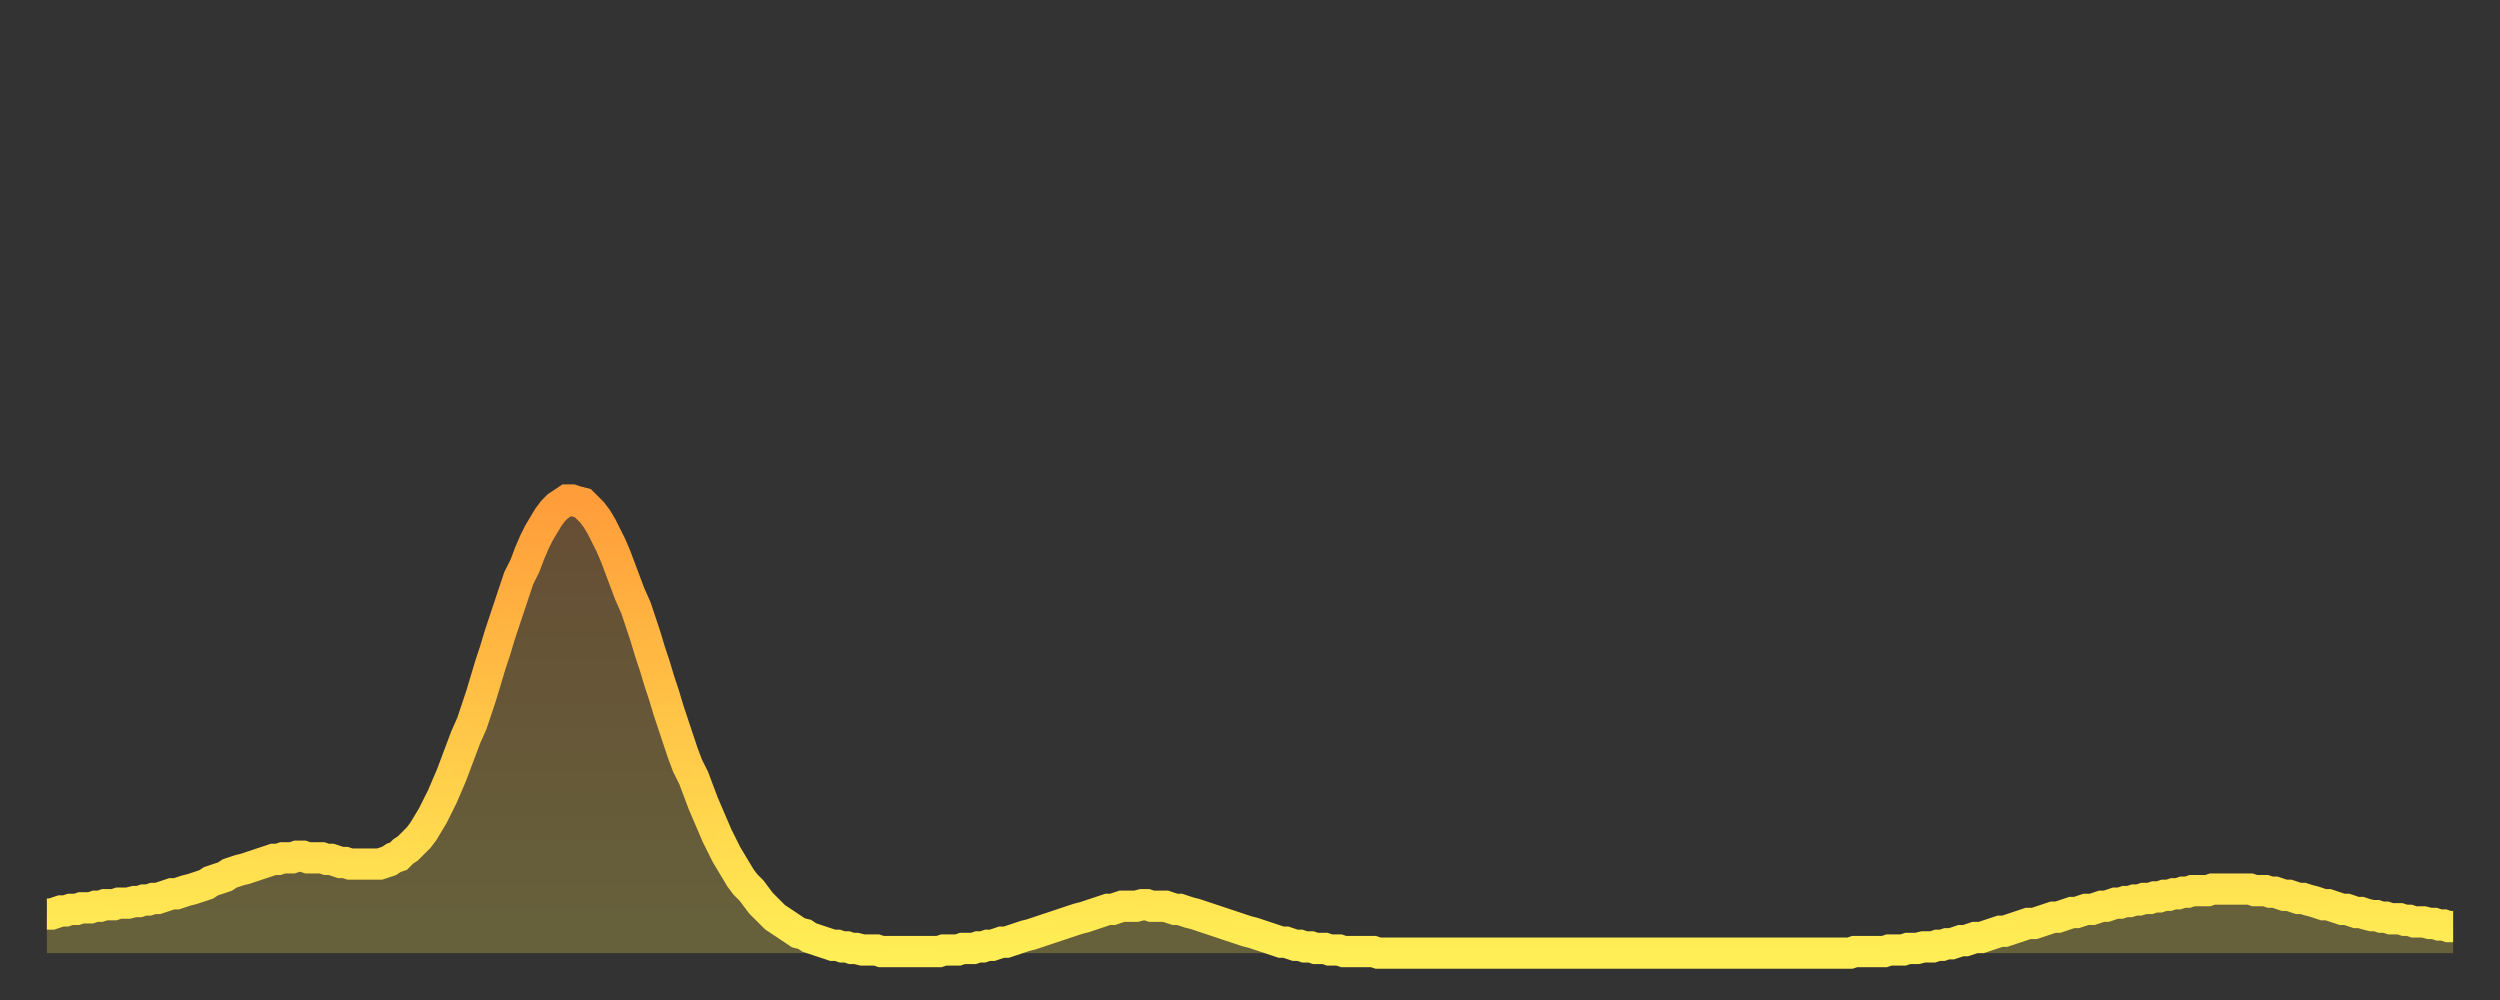 <?xml version="1.0" encoding="utf-8" ?>
<svg baseProfile="full" height="64" version="1.1" width="160" xmlns="http://www.w3.org/2000/svg" xmlns:ev="http://www.w3.org/2001/xml-events" xmlns:xlink="http://www.w3.org/1999/xlink"><rect width="100%" height="100%" fill="#333333" stroke="none"/><defs><linearGradient id="id557216" x1="0" x2="0" y1="0" y2="1"><stop offset="0%" stop-color="#ff9d3a" /><stop offset="50%" stop-color="#ffc647" /><stop offset="100%" stop-color="#ffee55" /></linearGradient></defs><g transform="translate(3,3)"><g><path d="M 0.0 55.5 L 0.3 55.5 0.6 55.4 0.9 55.3 1.2 55.3 1.5 55.2 1.9 55.2 2.2 55.1 2.5 55.1 2.8 55.1 3.1 55.0 3.4 55.0 3.7 54.9 4.0 54.9 4.3 54.9 4.6 54.8 4.9 54.8 5.2 54.8 5.6 54.7 5.9 54.7 6.2 54.6 6.5 54.6 6.8 54.5 7.1 54.5 7.4 54.4 7.7 54.3 8.0 54.2 8.3 54.2 8.6 54.1 8.9 54.0 9.3 53.9 9.6 53.8 9.9 53.7 10.2 53.6 10.5 53.4 10.8 53.3 11.1 53.2 11.4 53.1 11.7 52.9 12.0 52.8 12.3 52.7 12.7 52.6 13.0 52.5 13.3 52.4 13.6 52.3 13.9 52.2 14.2 52.1 14.5 52.0 14.8 52.0 15.1 51.9 15.4 51.9 15.7 51.9 16.0 51.8 16.4 51.8 16.7 51.9 17.0 51.9 17.3 51.9 17.6 51.9 17.9 52.0 18.2 52.0 18.5 52.1 18.8 52.2 19.1 52.2 19.4 52.3 19.8 52.3 20.1 52.3 20.4 52.3 20.7 52.3 21.0 52.3 21.3 52.3 21.6 52.2 21.9 52.1 22.2 51.9 22.5 51.8 22.8 51.5 23.1 51.3 23.5 50.9 23.8 50.6 24.1 50.2 24.4 49.7 24.7 49.2 25.0 48.6 25.3 48.0 25.6 47.3 25.9 46.6 26.2 45.8 26.5 45.0 26.8 44.2 27.2 43.3 27.5 42.4 27.8 41.5 28.1 40.5 28.4 39.5 28.7 38.6 29.0 37.6 29.3 36.7 29.6 35.8 29.9 34.9 30.2 34.0 30.6 33.2 30.9 32.4 31.2 31.7 31.5 31.1 31.8 30.6 32.1 30.1 32.4 29.7 32.7 29.4 33.0 29.2 33.3 29.0 33.6 29.0 33.9 29.1 34.3 29.2 34.6 29.5 34.9 29.8 35.2 30.2 35.5 30.7 35.8 31.3 36.1 31.9 36.4 32.6 36.7 33.4 37.0 34.2 37.3 35.0 37.7 35.9 38.0 36.8 38.3 37.7 38.6 38.7 38.9 39.6 39.2 40.6 39.5 41.5 39.8 42.5 40.1 43.4 40.4 44.3 40.7 45.2 41.0 46.0 41.4 46.8 41.7 47.6 42.0 48.4 42.3 49.1 42.6 49.8 42.9 50.5 43.2 51.1 43.5 51.7 43.8 52.2 44.1 52.7 44.4 53.2 44.7 53.6 45.1 54.0 45.4 54.4 45.7 54.8 46.0 55.1 46.3 55.4 46.6 55.7 46.9 55.9 47.2 56.1 47.5 56.3 47.8 56.5 48.1 56.7 48.5 56.8 48.8 57.0 49.1 57.1 49.4 57.2 49.7 57.3 50.0 57.4 50.3 57.5 50.6 57.5 50.9 57.6 51.2 57.6 51.5 57.7 51.8 57.7 52.2 57.8 52.5 57.8 52.8 57.8 53.1 57.8 53.4 57.9 53.7 57.9 54.0 57.9 54.3 57.9 54.6 57.9 54.9 57.9 55.2 57.9 55.6 57.9 55.9 57.9 56.2 57.9 56.5 57.9 56.8 57.9 57.1 57.9 57.4 57.8 57.7 57.8 58.0 57.8 58.3 57.8 58.6 57.7 58.9 57.7 59.3 57.7 59.6 57.6 59.9 57.6 60.2 57.5 60.5 57.5 60.8 57.4 61.1 57.3 61.4 57.3 61.7 57.2 62.0 57.1 62.3 57.0 62.6 56.9 63.0 56.8 63.3 56.7 63.6 56.6 63.9 56.5 64.2 56.4 64.5 56.3 64.8 56.2 65.1 56.1 65.4 56.0 65.7 55.9 66.0 55.8 66.4 55.7 66.7 55.6 67.0 55.5 67.3 55.4 67.6 55.3 67.9 55.2 68.2 55.2 68.5 55.1 68.8 55.0 69.1 55.0 69.4 55.0 69.7 55.0 70.1 54.9 70.4 54.9 70.7 55.0 71.0 55.0 71.3 55.0 71.6 55.0 71.9 55.1 72.2 55.2 72.5 55.2 72.8 55.3 73.1 55.4 73.5 55.5 73.8 55.6 74.1 55.7 74.4 55.8 74.7 55.9 75.0 56.0 75.3 56.1 75.6 56.2 75.9 56.3 76.2 56.4 76.5 56.5 76.8 56.6 77.2 56.7 77.5 56.8 77.8 56.9 78.1 57.0 78.4 57.1 78.7 57.2 79.0 57.3 79.3 57.3 79.6 57.4 79.9 57.5 80.2 57.5 80.5 57.6 80.9 57.6 81.2 57.7 81.5 57.7 81.8 57.7 82.1 57.8 82.4 57.8 82.7 57.8 83.0 57.9 83.3 57.9 83.6 57.9 83.9 57.9 84.3 57.9 84.6 57.9 84.9 57.9 85.2 58.0 85.5 58.0 85.8 58.0 86.1 58.0 86.4 58.0 86.7 58.0 87.0 58.0 87.3 58.0 87.6 58.0 88.0 58.0 88.3 58.0 88.6 58.0 88.9 58.0 89.2 58.0 89.5 58.0 89.8 58.0 90.1 58.0 90.4 58.0 90.7 58.0 91.0 58.0 91.4 58.0 91.7 58.0 92.0 58.0 92.3 58.0 92.6 58.0 92.9 58.0 93.2 58.0 93.5 58.0 93.8 58.0 94.1 58.0 94.4 58.0 94.7 58.0 95.1 58.0 95.4 58.0 95.7 58.0 96.0 58.0 96.3 58.0 96.6 58.0 96.9 58.0 97.2 58.0 97.5 58.0 97.8 58.0 98.1 58.0 98.4 58.0 98.8 58.0 99.1 58.0 99.4 58.0 99.7 58.0 100.0 58.0 100.3 58.0 100.6 58.0 100.9 58.0 101.2 58.0 101.5 58.0 101.8 58.0 102.2 58.0 102.5 58.0 102.8 58.0 103.1 58.0 103.4 58.0 103.7 58.0 104.0 58.0 104.3 58.0 104.6 58.0 104.9 58.0 105.2 58.0 105.5 58.0 105.9 58.0 106.2 58.0 106.5 58.0 106.8 58.0 107.1 58.0 107.4 58.0 107.7 58.0 108.0 58.0 108.3 58.0 108.6 58.0 108.9 58.0 109.3 58.0 109.6 58.0 109.9 58.0 110.2 58.0 110.5 58.0 110.8 58.0 111.1 58.0 111.4 58.0 111.7 58.0 112.0 58.0 112.3 58.0 112.6 58.0 113.0 58.0 113.3 58.0 113.6 58.0 113.9 58.0 114.2 58.0 114.5 58.0 114.8 58.0 115.1 58.0 115.4 58.0 115.7 57.9 116.0 57.9 116.3 57.9 116.7 57.9 117.0 57.9 117.3 57.9 117.6 57.9 117.9 57.8 118.2 57.8 118.5 57.8 118.8 57.8 119.1 57.7 119.4 57.7 119.7 57.7 120.1 57.6 120.4 57.6 120.7 57.6 121.0 57.5 121.3 57.5 121.6 57.4 121.9 57.4 122.2 57.3 122.5 57.2 122.8 57.2 123.1 57.1 123.4 57.0 123.8 57.0 124.1 56.9 124.4 56.8 124.7 56.7 125.0 56.6 125.3 56.6 125.6 56.5 125.9 56.4 126.2 56.3 126.5 56.2 126.8 56.1 127.2 56.1 127.5 56.0 127.8 55.9 128.1 55.8 128.4 55.7 128.7 55.7 129.0 55.6 129.3 55.5 129.6 55.4 129.9 55.4 130.2 55.3 130.5 55.2 130.9 55.2 131.2 55.1 131.5 55.0 131.8 55.0 132.1 54.9 132.4 54.8 132.7 54.8 133.0 54.7 133.3 54.7 133.6 54.6 133.9 54.6 134.2 54.5 134.6 54.5 134.9 54.4 135.2 54.4 135.5 54.3 135.8 54.3 136.1 54.2 136.4 54.2 136.7 54.1 137.0 54.1 137.3 54.0 137.6 54.0 138.0 54.0 138.3 54.0 138.6 53.9 138.9 53.9 139.2 53.9 139.5 53.9 139.8 53.9 140.1 53.9 140.4 53.9 140.7 53.9 141.0 53.9 141.3 54.0 141.7 54.0 142.0 54.0 142.3 54.1 142.6 54.1 142.9 54.2 143.2 54.3 143.5 54.3 143.8 54.4 144.1 54.5 144.4 54.5 144.7 54.6 145.1 54.7 145.4 54.8 145.7 54.9 146.0 54.9 146.3 55.0 146.6 55.1 146.9 55.2 147.2 55.2 147.5 55.3 147.8 55.4 148.1 55.4 148.4 55.5 148.8 55.6 149.1 55.6 149.4 55.7 149.7 55.7 150.0 55.8 150.3 55.8 150.6 55.8 150.9 55.9 151.2 55.9 151.5 56.0 151.8 56.0 152.1 56.0 152.5 56.1 152.8 56.1 153.1 56.2 153.4 56.2 153.7 56.3 154.0 56.3" fill="none" id="graph-curve" opacity="1" stroke="url(#id557216)" stroke-width="2" /><path d="M 0 58 L 0.0 55.5 0.3 55.5 0.6 55.4 0.9 55.3 1.2 55.3 1.5 55.2 1.9 55.2 2.2 55.1 2.5 55.1 2.8 55.1 3.1 55.0 3.4 55.0 3.7 54.9 4.0 54.9 4.3 54.9 4.6 54.8 4.9 54.8 5.2 54.8 5.6 54.7 5.9 54.7 6.2 54.6 6.5 54.6 6.8 54.5 7.1 54.5 7.4 54.4 7.7 54.3 8.0 54.2 8.3 54.2 8.6 54.1 8.9 54.0 9.3 53.9 9.6 53.8 9.9 53.7 10.2 53.6 10.5 53.4 10.8 53.3 11.1 53.2 11.4 53.1 11.7 52.9 12.0 52.8 12.3 52.7 12.7 52.6 13.0 52.5 13.3 52.4 13.6 52.3 13.9 52.2 14.2 52.1 14.5 52.0 14.8 52.0 15.1 51.9 15.4 51.9 15.7 51.9 16.0 51.8 16.4 51.8 16.7 51.9 17.0 51.9 17.3 51.9 17.6 51.9 17.9 52.0 18.2 52.0 18.5 52.1 18.8 52.2 19.1 52.2 19.4 52.3 19.8 52.3 20.1 52.3 20.4 52.3 20.7 52.3 21.0 52.3 21.3 52.3 21.6 52.2 21.9 52.1 22.2 51.9 22.5 51.8 22.8 51.5 23.1 51.3 23.5 50.9 23.8 50.6 24.1 50.2 24.4 49.7 24.7 49.2 25.0 48.6 25.3 48.0 25.6 47.3 25.9 46.6 26.2 45.8 26.5 45.0 26.8 44.2 27.2 43.3 27.5 42.4 27.8 41.5 28.1 40.5 28.4 39.5 28.7 38.6 29.0 37.6 29.3 36.7 29.6 35.8 29.9 34.9 30.2 34.0 30.6 33.2 30.9 32.4 31.2 31.7 31.5 31.1 31.8 30.6 32.1 30.1 32.4 29.7 32.7 29.4 33.0 29.2 33.3 29.0 33.6 29.0 33.9 29.1 34.3 29.2 34.6 29.5 34.9 29.8 35.2 30.2 35.5 30.7 35.8 31.3 36.1 31.9 36.4 32.6 36.7 33.4 37.0 34.2 37.3 35.0 37.7 35.9 38.0 36.8 38.3 37.7 38.6 38.7 38.9 39.6 39.2 40.6 39.5 41.5 39.8 42.5 40.1 43.4 40.4 44.3 40.7 45.2 41.0 46.0 41.4 46.8 41.7 47.6 42.0 48.4 42.3 49.1 42.6 49.8 42.9 50.5 43.2 51.1 43.5 51.7 43.8 52.2 44.1 52.7 44.4 53.2 44.7 53.6 45.1 54.0 45.4 54.4 45.7 54.8 46.0 55.1 46.3 55.4 46.6 55.7 46.9 55.9 47.2 56.1 47.5 56.3 47.8 56.5 48.1 56.7 48.5 56.8 48.8 57.0 49.1 57.1 49.4 57.2 49.7 57.3 50.0 57.4 50.3 57.5 50.6 57.5 50.9 57.6 51.2 57.6 51.5 57.7 51.8 57.7 52.2 57.8 52.5 57.8 52.8 57.8 53.1 57.8 53.4 57.9 53.7 57.9 54.0 57.9 54.3 57.9 54.6 57.9 54.9 57.9 55.2 57.9 55.6 57.9 55.9 57.9 56.2 57.9 56.5 57.9 56.8 57.9 57.1 57.9 57.4 57.8 57.7 57.8 58.0 57.8 58.3 57.8 58.6 57.7 58.9 57.7 59.3 57.7 59.6 57.6 59.9 57.6 60.2 57.5 60.5 57.5 60.8 57.4 61.1 57.3 61.4 57.3 61.7 57.2 62.0 57.1 62.3 57.0 62.6 56.9 63.0 56.8 63.3 56.7 63.6 56.6 63.9 56.5 64.2 56.4 64.5 56.3 64.8 56.2 65.1 56.1 65.4 56.0 65.7 55.9 66.0 55.8 66.4 55.7 66.7 55.6 67.0 55.5 67.3 55.4 67.6 55.3 67.9 55.2 68.2 55.2 68.5 55.1 68.8 55.0 69.1 55.0 69.4 55.0 69.7 55.0 70.1 54.9 70.4 54.9 70.7 55.0 71.0 55.0 71.3 55.0 71.6 55.0 71.9 55.1 72.2 55.2 72.5 55.2 72.8 55.3 73.1 55.4 73.5 55.5 73.8 55.6 74.1 55.7 74.4 55.8 74.7 55.9 75.0 56.0 75.3 56.1 75.6 56.2 75.9 56.3 76.2 56.4 76.5 56.5 76.8 56.6 77.2 56.7 77.5 56.8 77.8 56.9 78.1 57.0 78.4 57.1 78.7 57.2 79.0 57.3 79.3 57.3 79.6 57.4 79.9 57.5 80.2 57.5 80.5 57.6 80.9 57.6 81.2 57.7 81.5 57.7 81.8 57.7 82.1 57.8 82.4 57.8 82.7 57.8 83.0 57.9 83.3 57.9 83.6 57.9 83.9 57.9 84.3 57.9 84.6 57.9 84.9 57.9 85.2 58.0 85.5 58.0 85.8 58.0 86.1 58.0 86.4 58.0 86.7 58.0 87.0 58.0 87.3 58.0 87.6 58.0 88.0 58.0 88.3 58.0 88.6 58.0 88.9 58.0 89.2 58.0 89.5 58.0 89.8 58.0 90.1 58.0 90.4 58.0 90.7 58.0 91.0 58.0 91.4 58.0 91.7 58.0 92.0 58.0 92.3 58.0 92.6 58.0 92.9 58.0 93.2 58.0 93.5 58.0 93.8 58.0 94.1 58.0 94.4 58.0 94.7 58.0 95.1 58.0 95.4 58.0 95.7 58.0 96.0 58.0 96.3 58.0 96.6 58.0 96.9 58.0 97.2 58.0 97.5 58.0 97.8 58.0 98.1 58.0 98.4 58.0 98.8 58.0 99.1 58.0 99.4 58.0 99.7 58.0 100.0 58.0 100.3 58.0 100.6 58.0 100.9 58.0 101.2 58.0 101.5 58.0 101.8 58.0 102.2 58.0 102.5 58.0 102.8 58.0 103.1 58.0 103.4 58.0 103.7 58.0 104.0 58.0 104.3 58.0 104.6 58.0 104.9 58.0 105.2 58.0 105.5 58.0 105.9 58.0 106.2 58.0 106.5 58.0 106.8 58.0 107.1 58.0 107.4 58.0 107.7 58.0 108.0 58.0 108.3 58.0 108.6 58.0 108.9 58.0 109.3 58.0 109.6 58.0 109.9 58.0 110.2 58.0 110.5 58.0 110.8 58.0 111.1 58.0 111.4 58.0 111.7 58.0 112.0 58.0 112.3 58.0 112.6 58.0 113.0 58.0 113.3 58.0 113.6 58.0 113.9 58.0 114.2 58.0 114.5 58.0 114.8 58.0 115.1 58.0 115.4 58.0 115.7 57.9 116.0 57.9 116.3 57.9 116.7 57.9 117.0 57.9 117.3 57.9 117.6 57.9 117.9 57.8 118.2 57.8 118.5 57.8 118.8 57.8 119.1 57.7 119.4 57.7 119.7 57.7 120.1 57.6 120.4 57.6 120.7 57.6 121.0 57.5 121.3 57.5 121.6 57.4 121.9 57.4 122.2 57.3 122.5 57.2 122.8 57.2 123.1 57.1 123.4 57.0 123.8 57.0 124.1 56.9 124.4 56.8 124.7 56.7 125.0 56.6 125.3 56.6 125.6 56.5 125.9 56.4 126.2 56.3 126.5 56.2 126.8 56.1 127.2 56.1 127.5 56.0 127.8 55.9 128.1 55.8 128.4 55.7 128.7 55.7 129.0 55.6 129.3 55.5 129.6 55.4 129.9 55.4 130.2 55.3 130.5 55.2 130.9 55.2 131.2 55.1 131.5 55.0 131.8 55.0 132.1 54.9 132.4 54.8 132.7 54.8 133.0 54.7 133.3 54.7 133.6 54.6 133.9 54.6 134.2 54.5 134.6 54.5 134.9 54.4 135.2 54.4 135.5 54.3 135.8 54.3 136.1 54.2 136.4 54.2 136.7 54.1 137.0 54.1 137.3 54.0 137.6 54.0 138.0 54.0 138.3 54.0 138.6 53.9 138.9 53.9 139.2 53.9 139.5 53.9 139.8 53.9 140.1 53.9 140.4 53.9 140.7 53.9 141.0 53.9 141.3 54.0 141.7 54.0 142.0 54.0 142.3 54.1 142.6 54.1 142.9 54.2 143.2 54.3 143.5 54.3 143.8 54.4 144.1 54.5 144.4 54.5 144.7 54.6 145.1 54.7 145.4 54.8 145.7 54.9 146.0 54.9 146.3 55.0 146.6 55.1 146.9 55.2 147.2 55.2 147.5 55.3 147.8 55.4 148.1 55.4 148.4 55.5 148.8 55.6 149.1 55.6 149.4 55.7 149.7 55.7 150.0 55.8 150.3 55.8 150.6 55.8 150.9 55.9 151.2 55.9 151.5 56.0 151.8 56.0 152.1 56.0 152.5 56.1 152.8 56.1 153.1 56.2 153.4 56.2 153.7 56.3 154.0 56.3 154 58" fill="url(#id557216)" fill-opacity=".25" id="graph-shadow" /></g></g></svg>